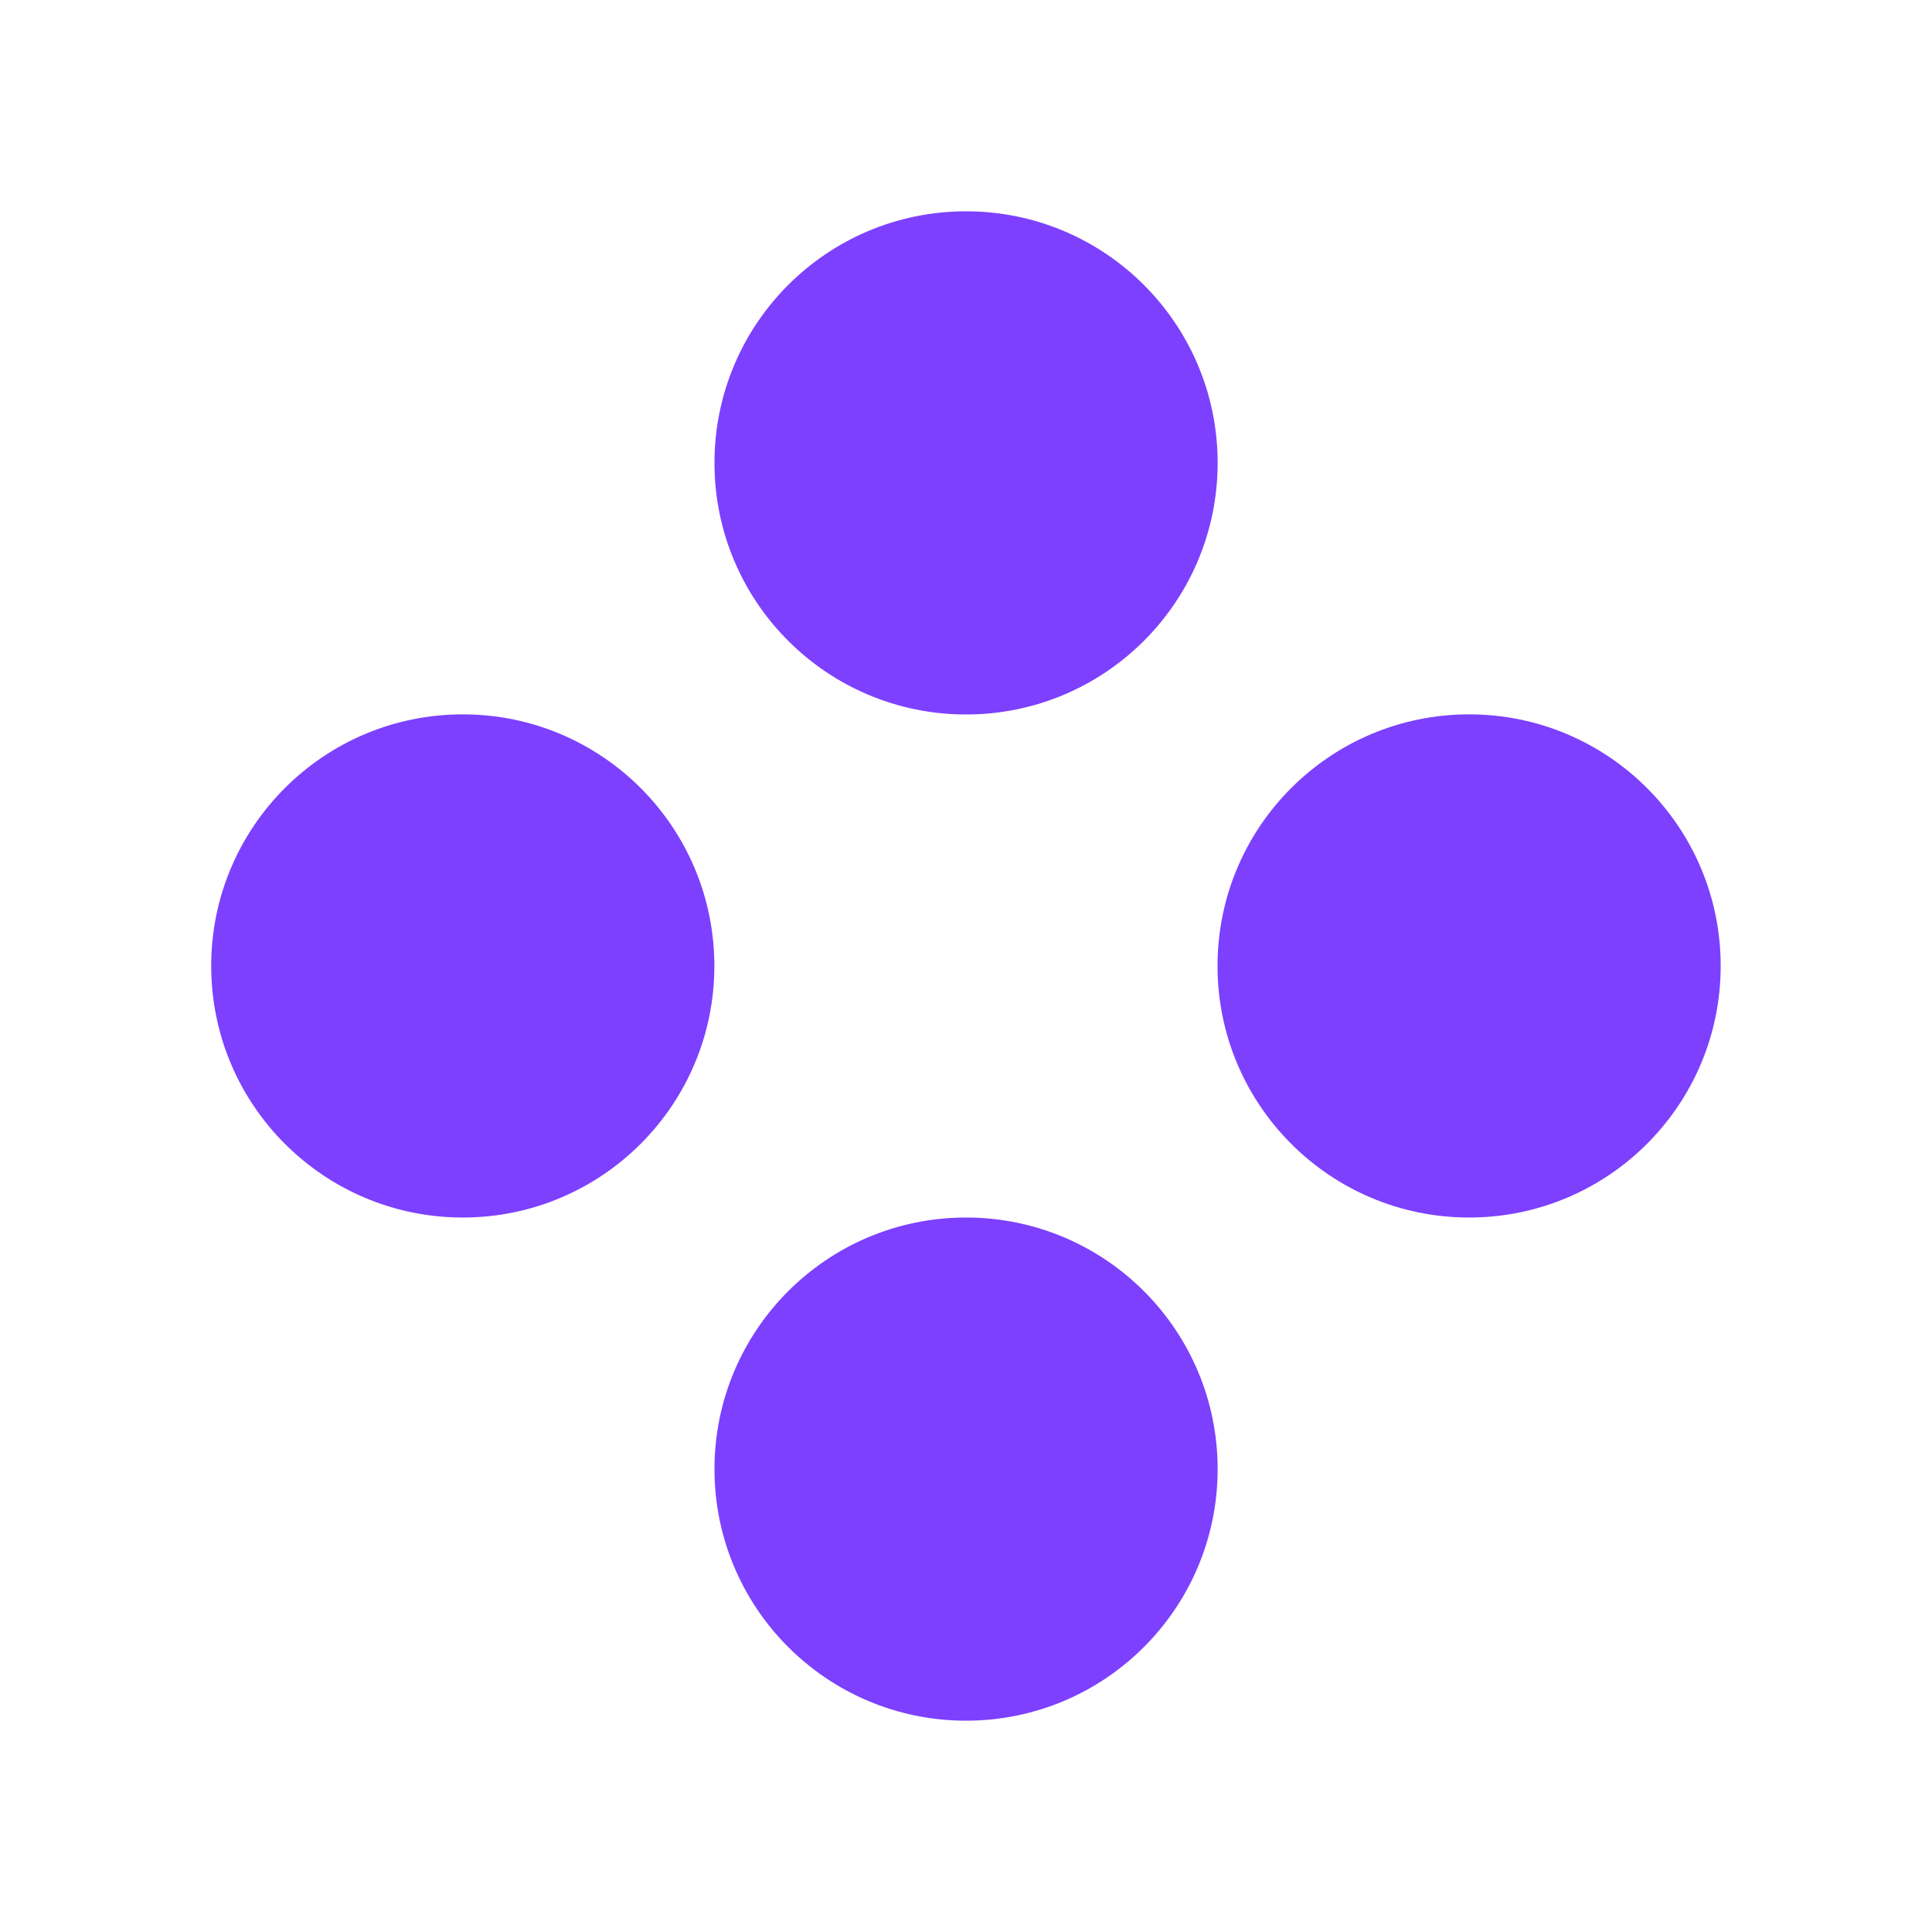 <?xml version="1.0" encoding="UTF-8"?> <svg xmlns="http://www.w3.org/2000/svg" width="32" height="32" viewBox="0 0 32 32" fill="none"><circle cx="4.167" cy="4.167" r="4.167" transform="matrix(-4.37114e-08 -1 -1 4.37114e-08 28.5 20.166)" fill="#7D40FE"></circle><circle cx="4.167" cy="4.167" r="4.167" transform="matrix(-4.37114e-08 -1 -1 4.37114e-08 20.168 28.5)" fill="#7D40FE"></circle><ellipse cx="4.167" cy="4.167" rx="4.167" ry="4.167" transform="matrix(-4.37114e-08 -1 -1 4.37114e-08 20.168 11.834)" fill="#7D40FE"></ellipse><circle cx="4.167" cy="4.167" r="4.167" transform="matrix(-4.37114e-08 -1 -1 4.37114e-08 11.832 20.166)" fill="#7D40FE"></circle></svg> 